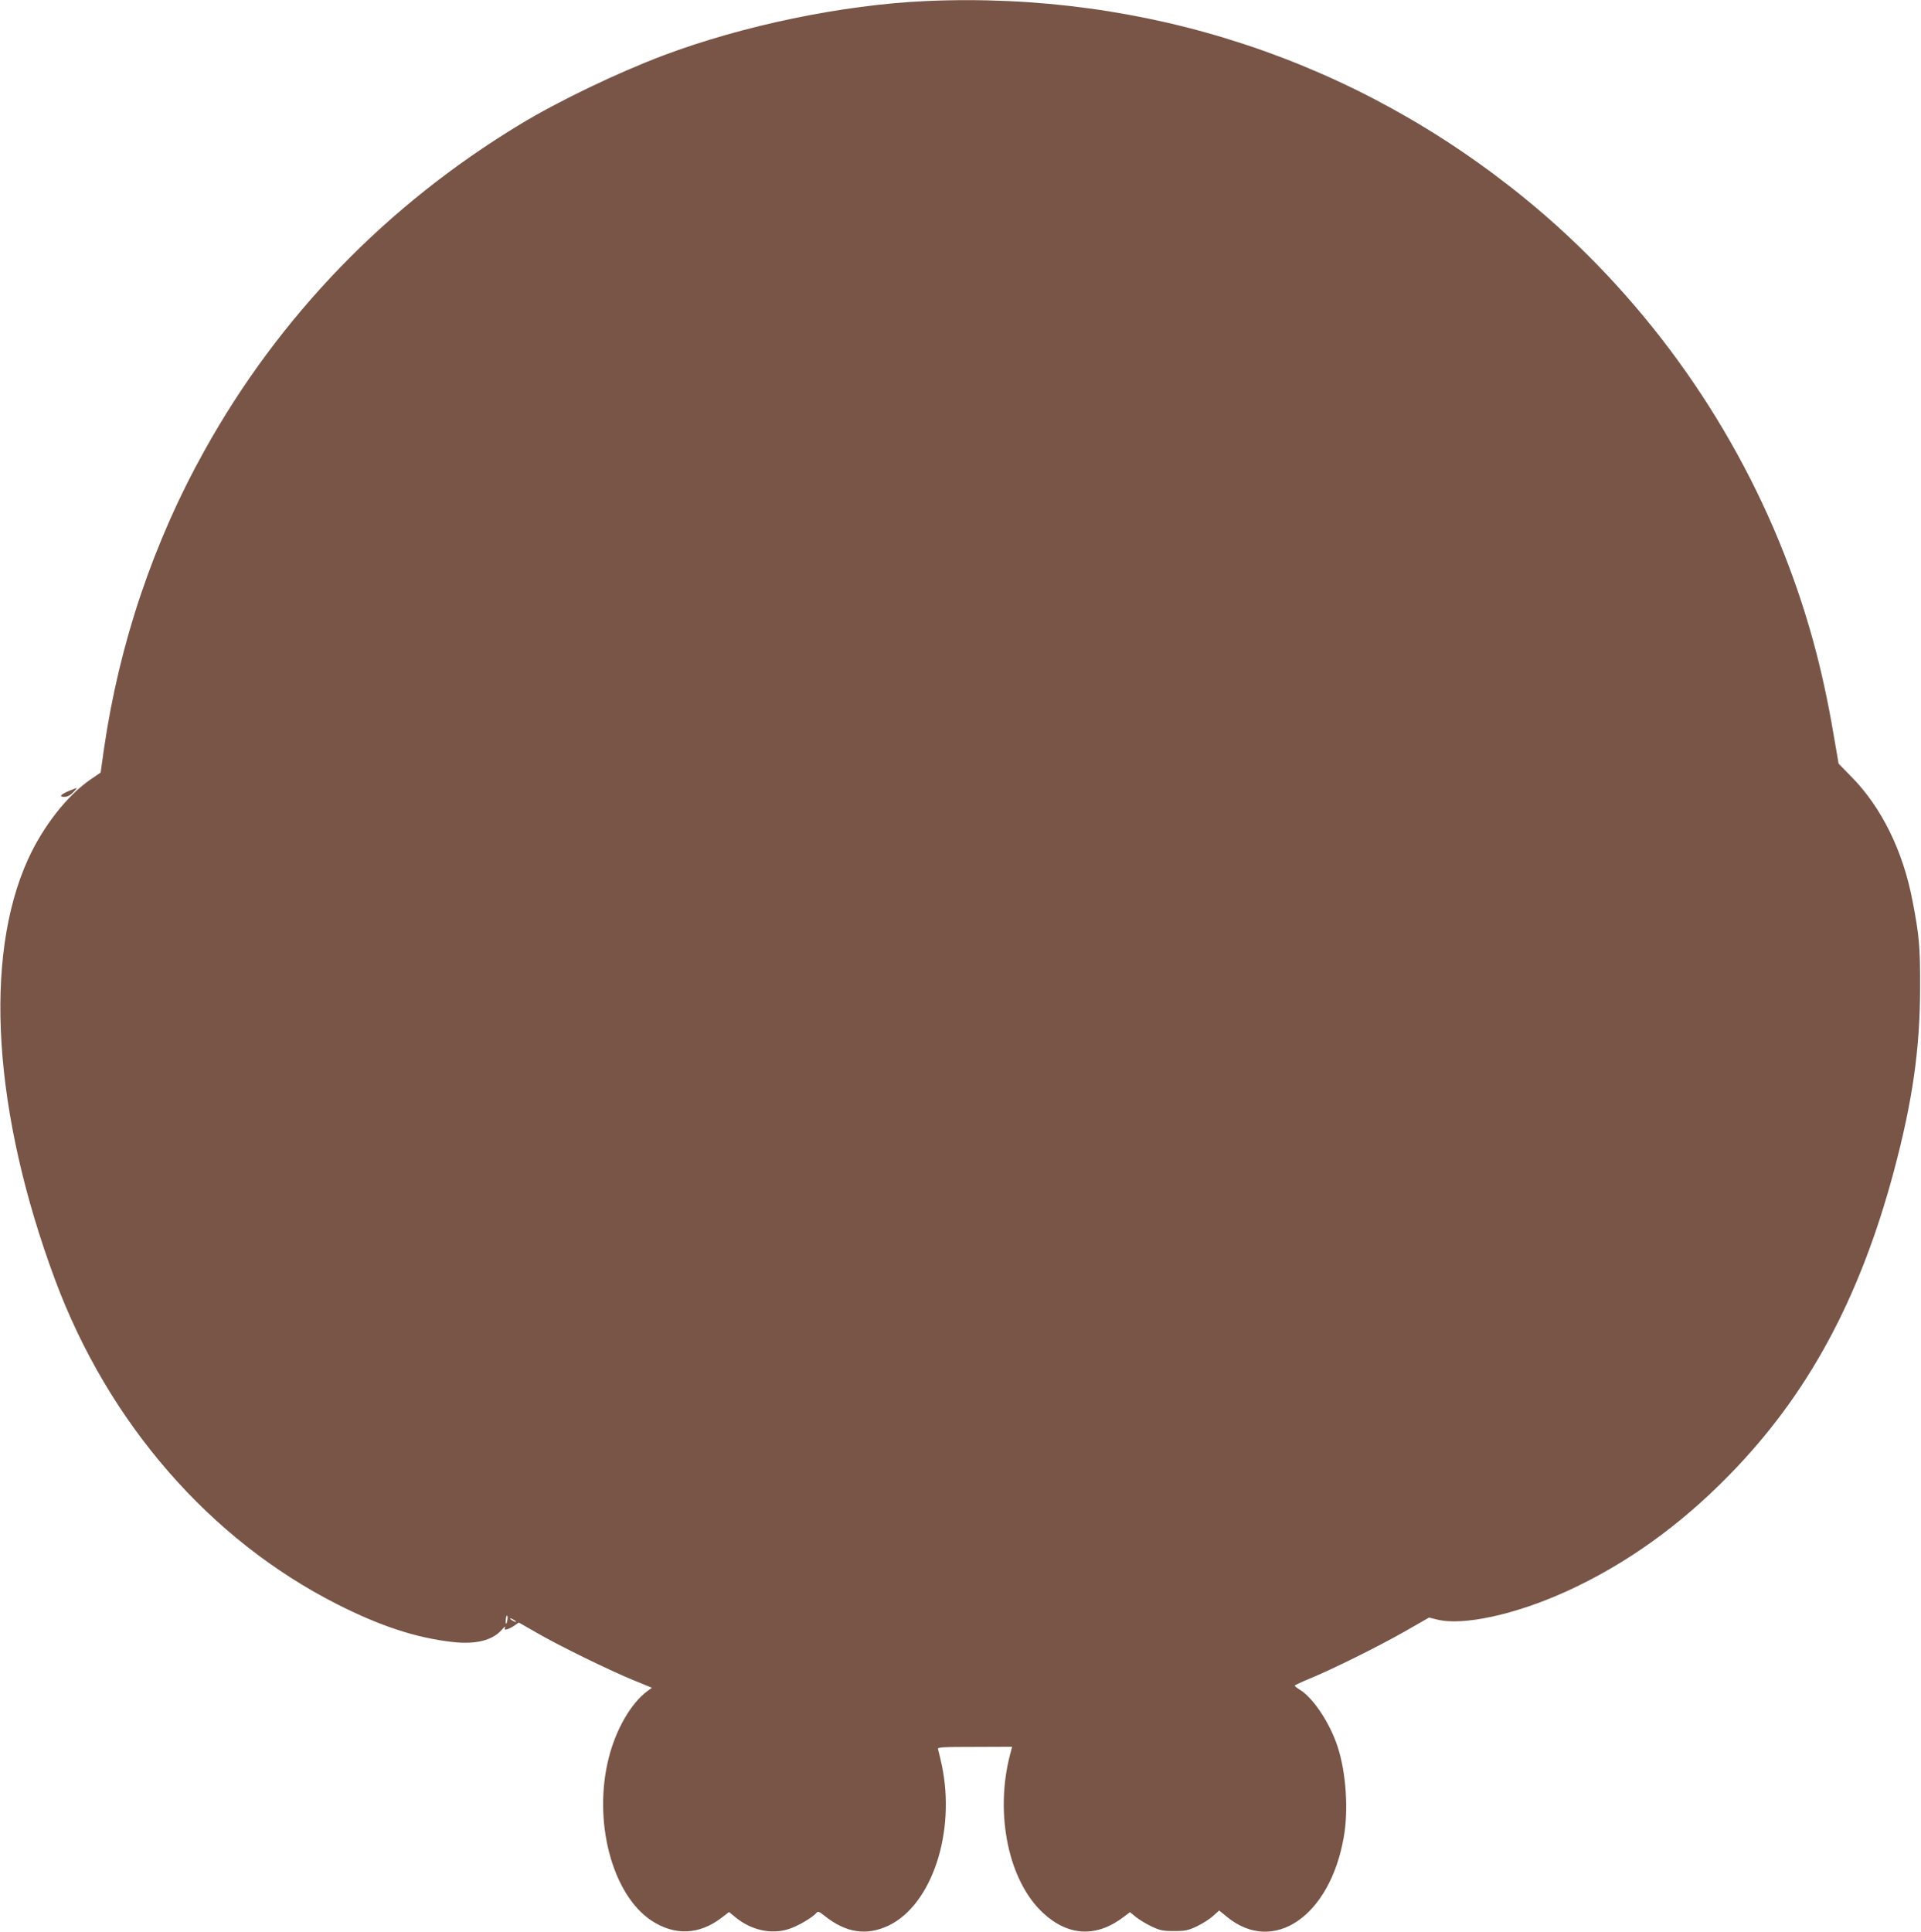 <?xml version="1.0" standalone="no"?>
<!DOCTYPE svg PUBLIC "-//W3C//DTD SVG 20010904//EN"
 "http://www.w3.org/TR/2001/REC-SVG-20010904/DTD/svg10.dtd">
<svg version="1.0" xmlns="http://www.w3.org/2000/svg"
 width="1273pt" height="1280pt" viewBox="0 0 1273 1280"
 preserveAspectRatio="xMidYMid meet">
<g transform="translate(0,1280) scale(0.1,-0.1)"
fill="#795548" stroke="none">
<path d="M6135 12793 c-552 -25 -1213 -162 -1741 -361 -306 -116 -692 -301
-949 -457 -881 -533 -1592 -1267 -2087 -2155 -342 -613 -567 -1281 -669 -1982
l-22 -157 -66 -45 c-155 -106 -315 -310 -415 -529 -297 -652 -231 -1684 179
-2787 353 -949 1025 -1722 1870 -2150 286 -145 524 -223 766 -250 152 -17 264
11 325 82 15 18 25 25 21 15 -6 -15 -3 -17 16 -12 12 4 34 15 49 26 l26 18
114 -65 c145 -85 499 -258 651 -319 l117 -48 -30 -22 c-108 -80 -208 -252
-256 -443 -106 -417 22 -904 282 -1077 154 -102 318 -96 467 19 l48 37 43 -35
c103 -85 237 -115 352 -78 59 18 159 77 184 107 10 12 18 10 54 -19 141 -113
278 -134 424 -65 287 137 447 619 353 1064 -11 50 -22 97 -25 105 -5 13 26 15
242 15 l249 1 -14 -53 c-102 -393 -10 -837 220 -1049 168 -155 356 -163 538
-22 l37 28 38 -31 c22 -18 68 -46 104 -63 57 -27 75 -31 150 -31 75 0 93 4
151 31 37 18 85 48 107 68 l41 37 53 -43 c308 -251 682 5 773 530 32 180 15
429 -41 599 -52 159 -164 327 -255 380 -16 10 -29 20 -29 24 0 3 42 23 93 44
156 64 452 211 629 311 l168 96 53 -13 c171 -43 517 32 856 186 390 177 752
435 1081 772 519 530 862 1163 1089 2008 125 468 175 815 175 1225 1 267 -6
344 -51 575 -63 328 -205 616 -403 817 l-86 88 -33 192 c-75 442 -175 807
-328 1198 -358 910 -954 1730 -1709 2348 -1125 921 -2516 1380 -3979 1315z
m-2773 -10728 c-6 -34 -13 -32 -10 4 1 16 5 28 9 26 3 -3 4 -16 1 -30z m58
-11 c0 -2 -9 0 -20 6 -11 6 -20 13 -20 16 0 2 9 0 20 -6 11 -6 20 -13 20 -16z"/>
<path d="M463 7562 c-60 -25 -76 -42 -37 -42 21 0 40 10 59 30 16 17 27 30 24
29 -2 0 -23 -8 -46 -17z"/>
</g>
</svg>
